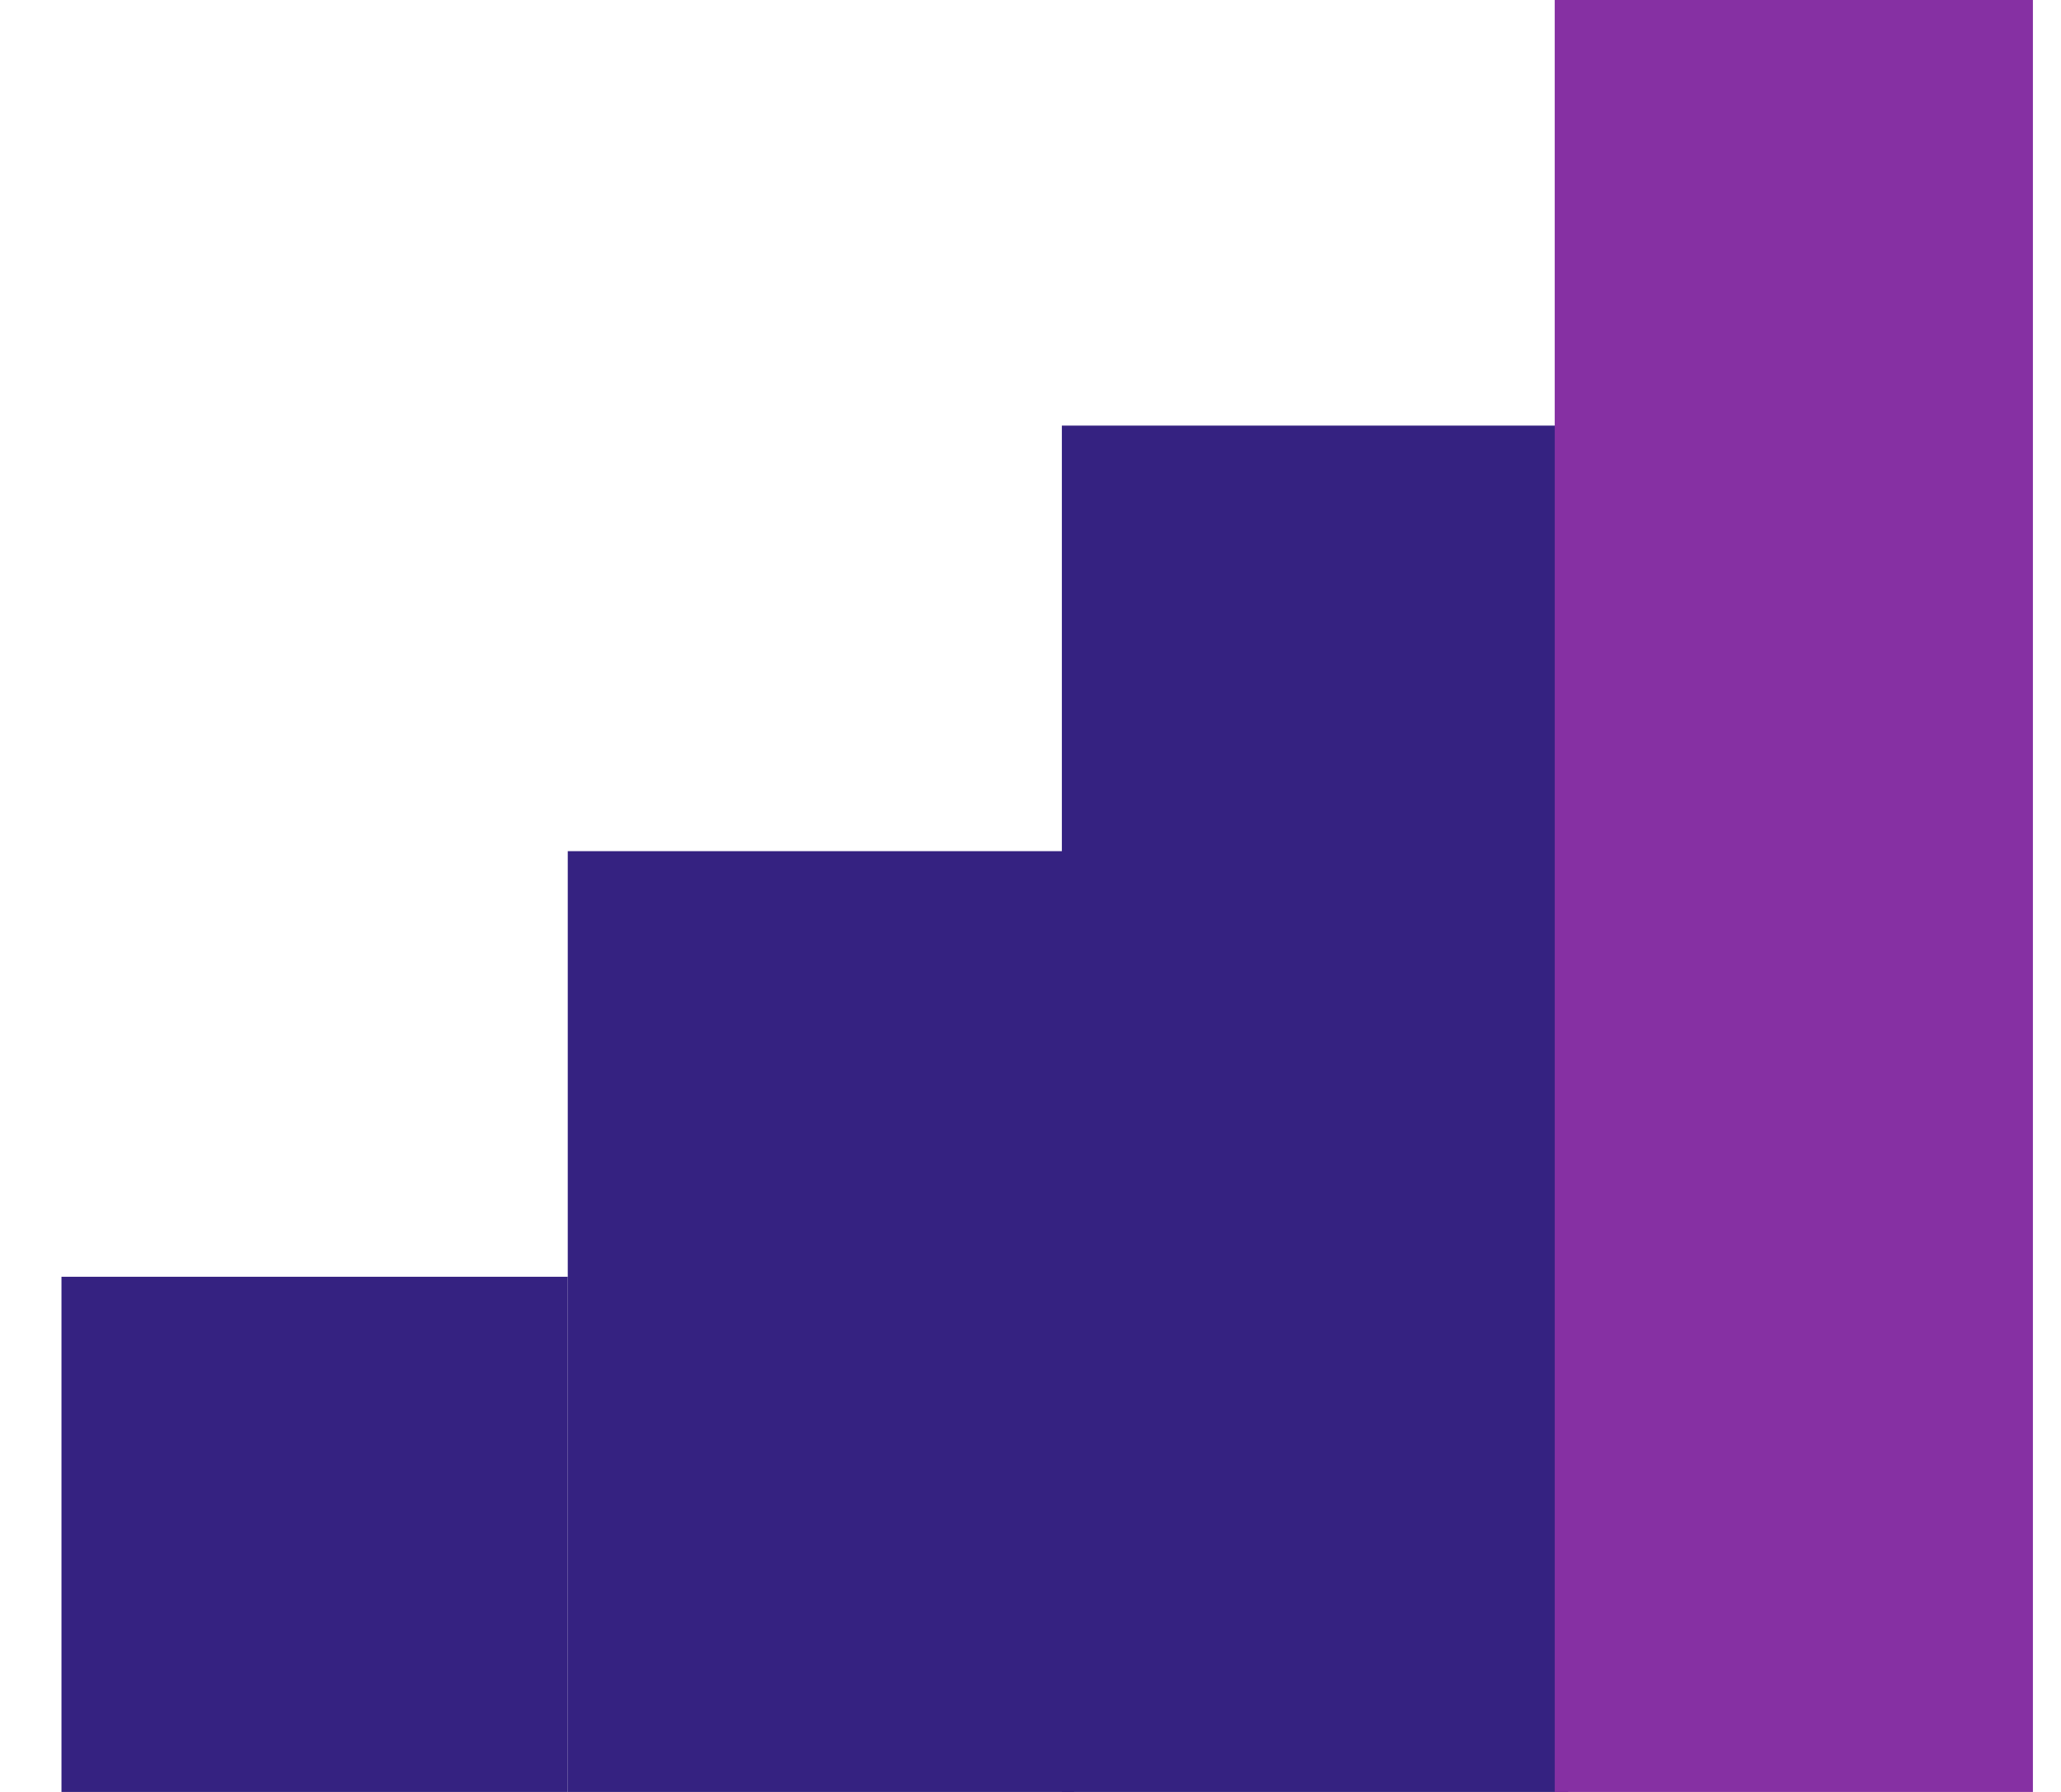 <?xml version="1.0" encoding="UTF-8"?>
<svg xmlns="http://www.w3.org/2000/svg" width="46" height="40" viewBox="0 0 46 40" fill="none">
  <g clip-path="url(#clip0_6233_16284)">
    <path d="M1.372 28.5H12.672V40.43H1.372L1.372 28.5Z" fill="#352281"></path>
    <path d="M12.672 19H23.972V40.43H12.672V19Z" fill="#352281"></path>
    <path d="M23.7 9.5H35V40H23.7V9.5Z" fill="#352281"></path>
    <path d="M34.7 -0.5L46 -0.5V40.5H34.7V-0.5Z" fill="#8630A3"></path>
  </g>
  <defs>
    <clipPath id="clip0_6233_16284">
      <rect width="45.373" height="40" fill="white"></rect>
    </clipPath>
  </defs>
</svg>

